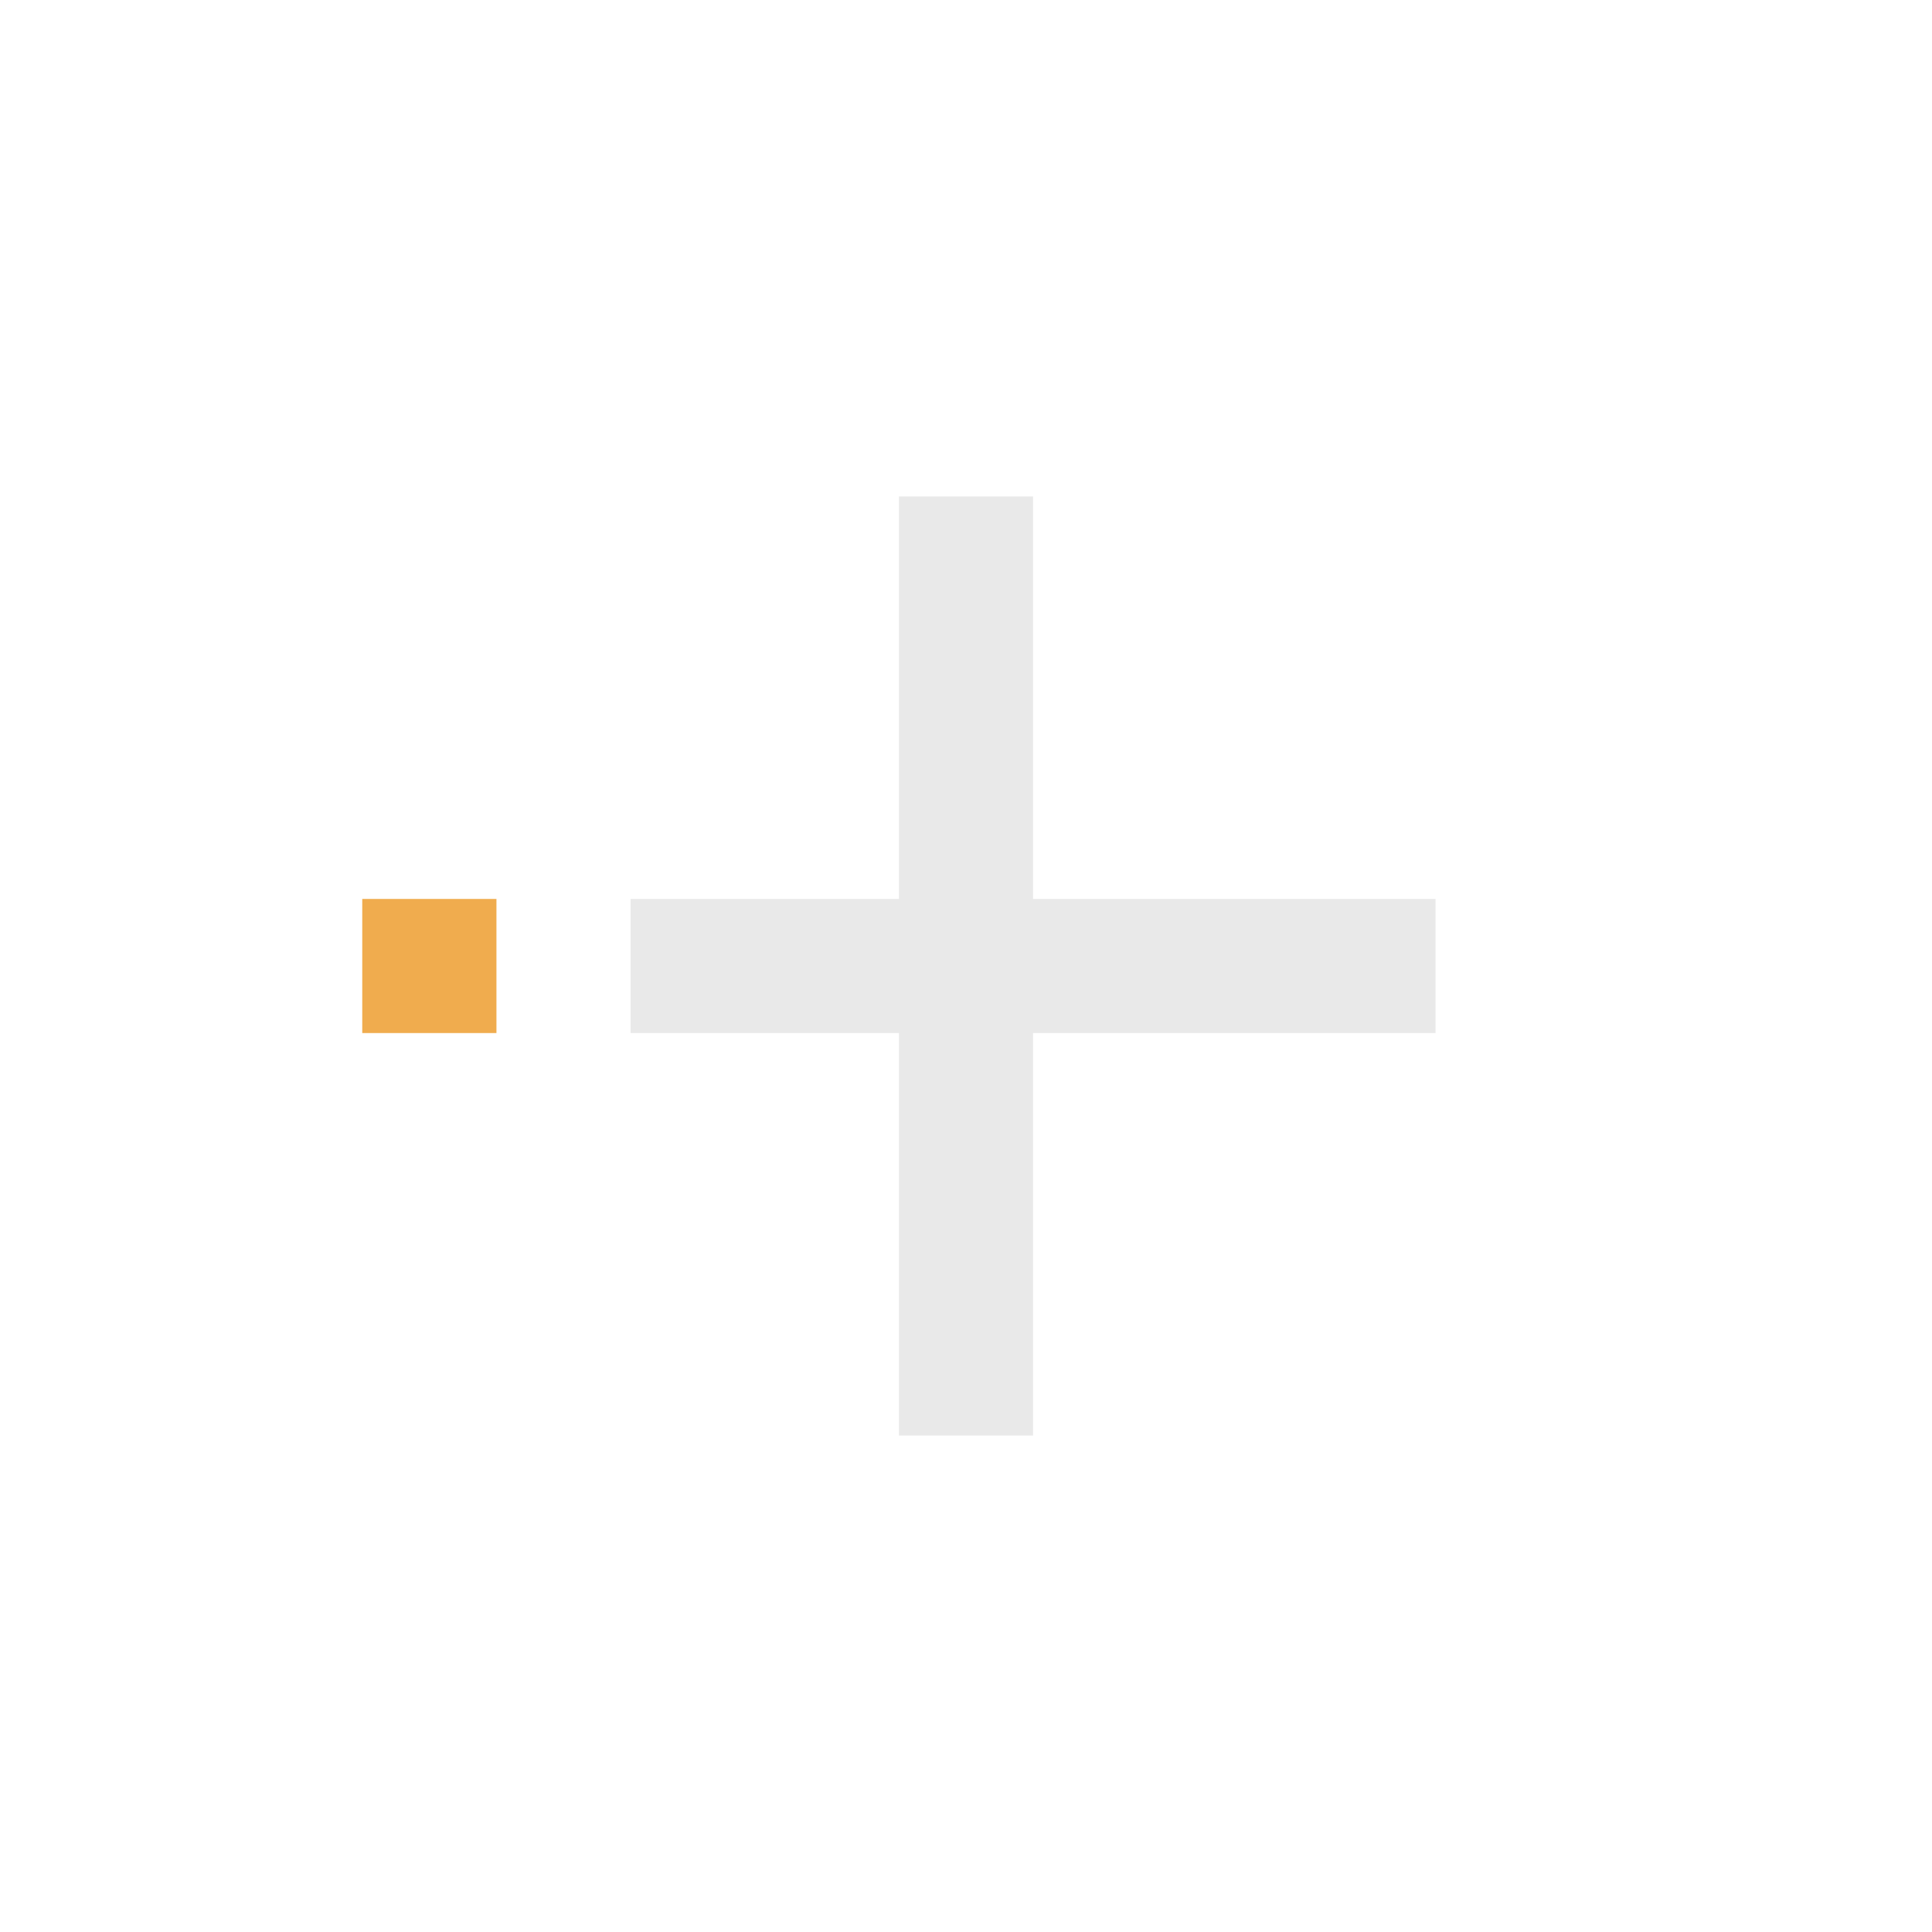 <svg width="24" height="24" viewBox="0 0 24 24" fill="none" xmlns="http://www.w3.org/2000/svg">
<g clip-path="url(#clip0_24826_236914)">
<path d="M12.833 6.167H11.167V17.833H12.833V6.167Z" fill="#E9E9E9"/>
<path d="M17.833 11.167H7.833V12.833H17.833V11.167Z" fill="#E9E9E9"/>
<path d="M6.167 11.167H4.5V12.833H6.167V11.167Z" fill="#F0AC4E"/>
</g>
<defs>
<clipPath id="clip0_24826_236914">
<rect width="20" height="20" fill="white" transform="translate(2 2)"/>
</clipPath>
</defs>
</svg>
